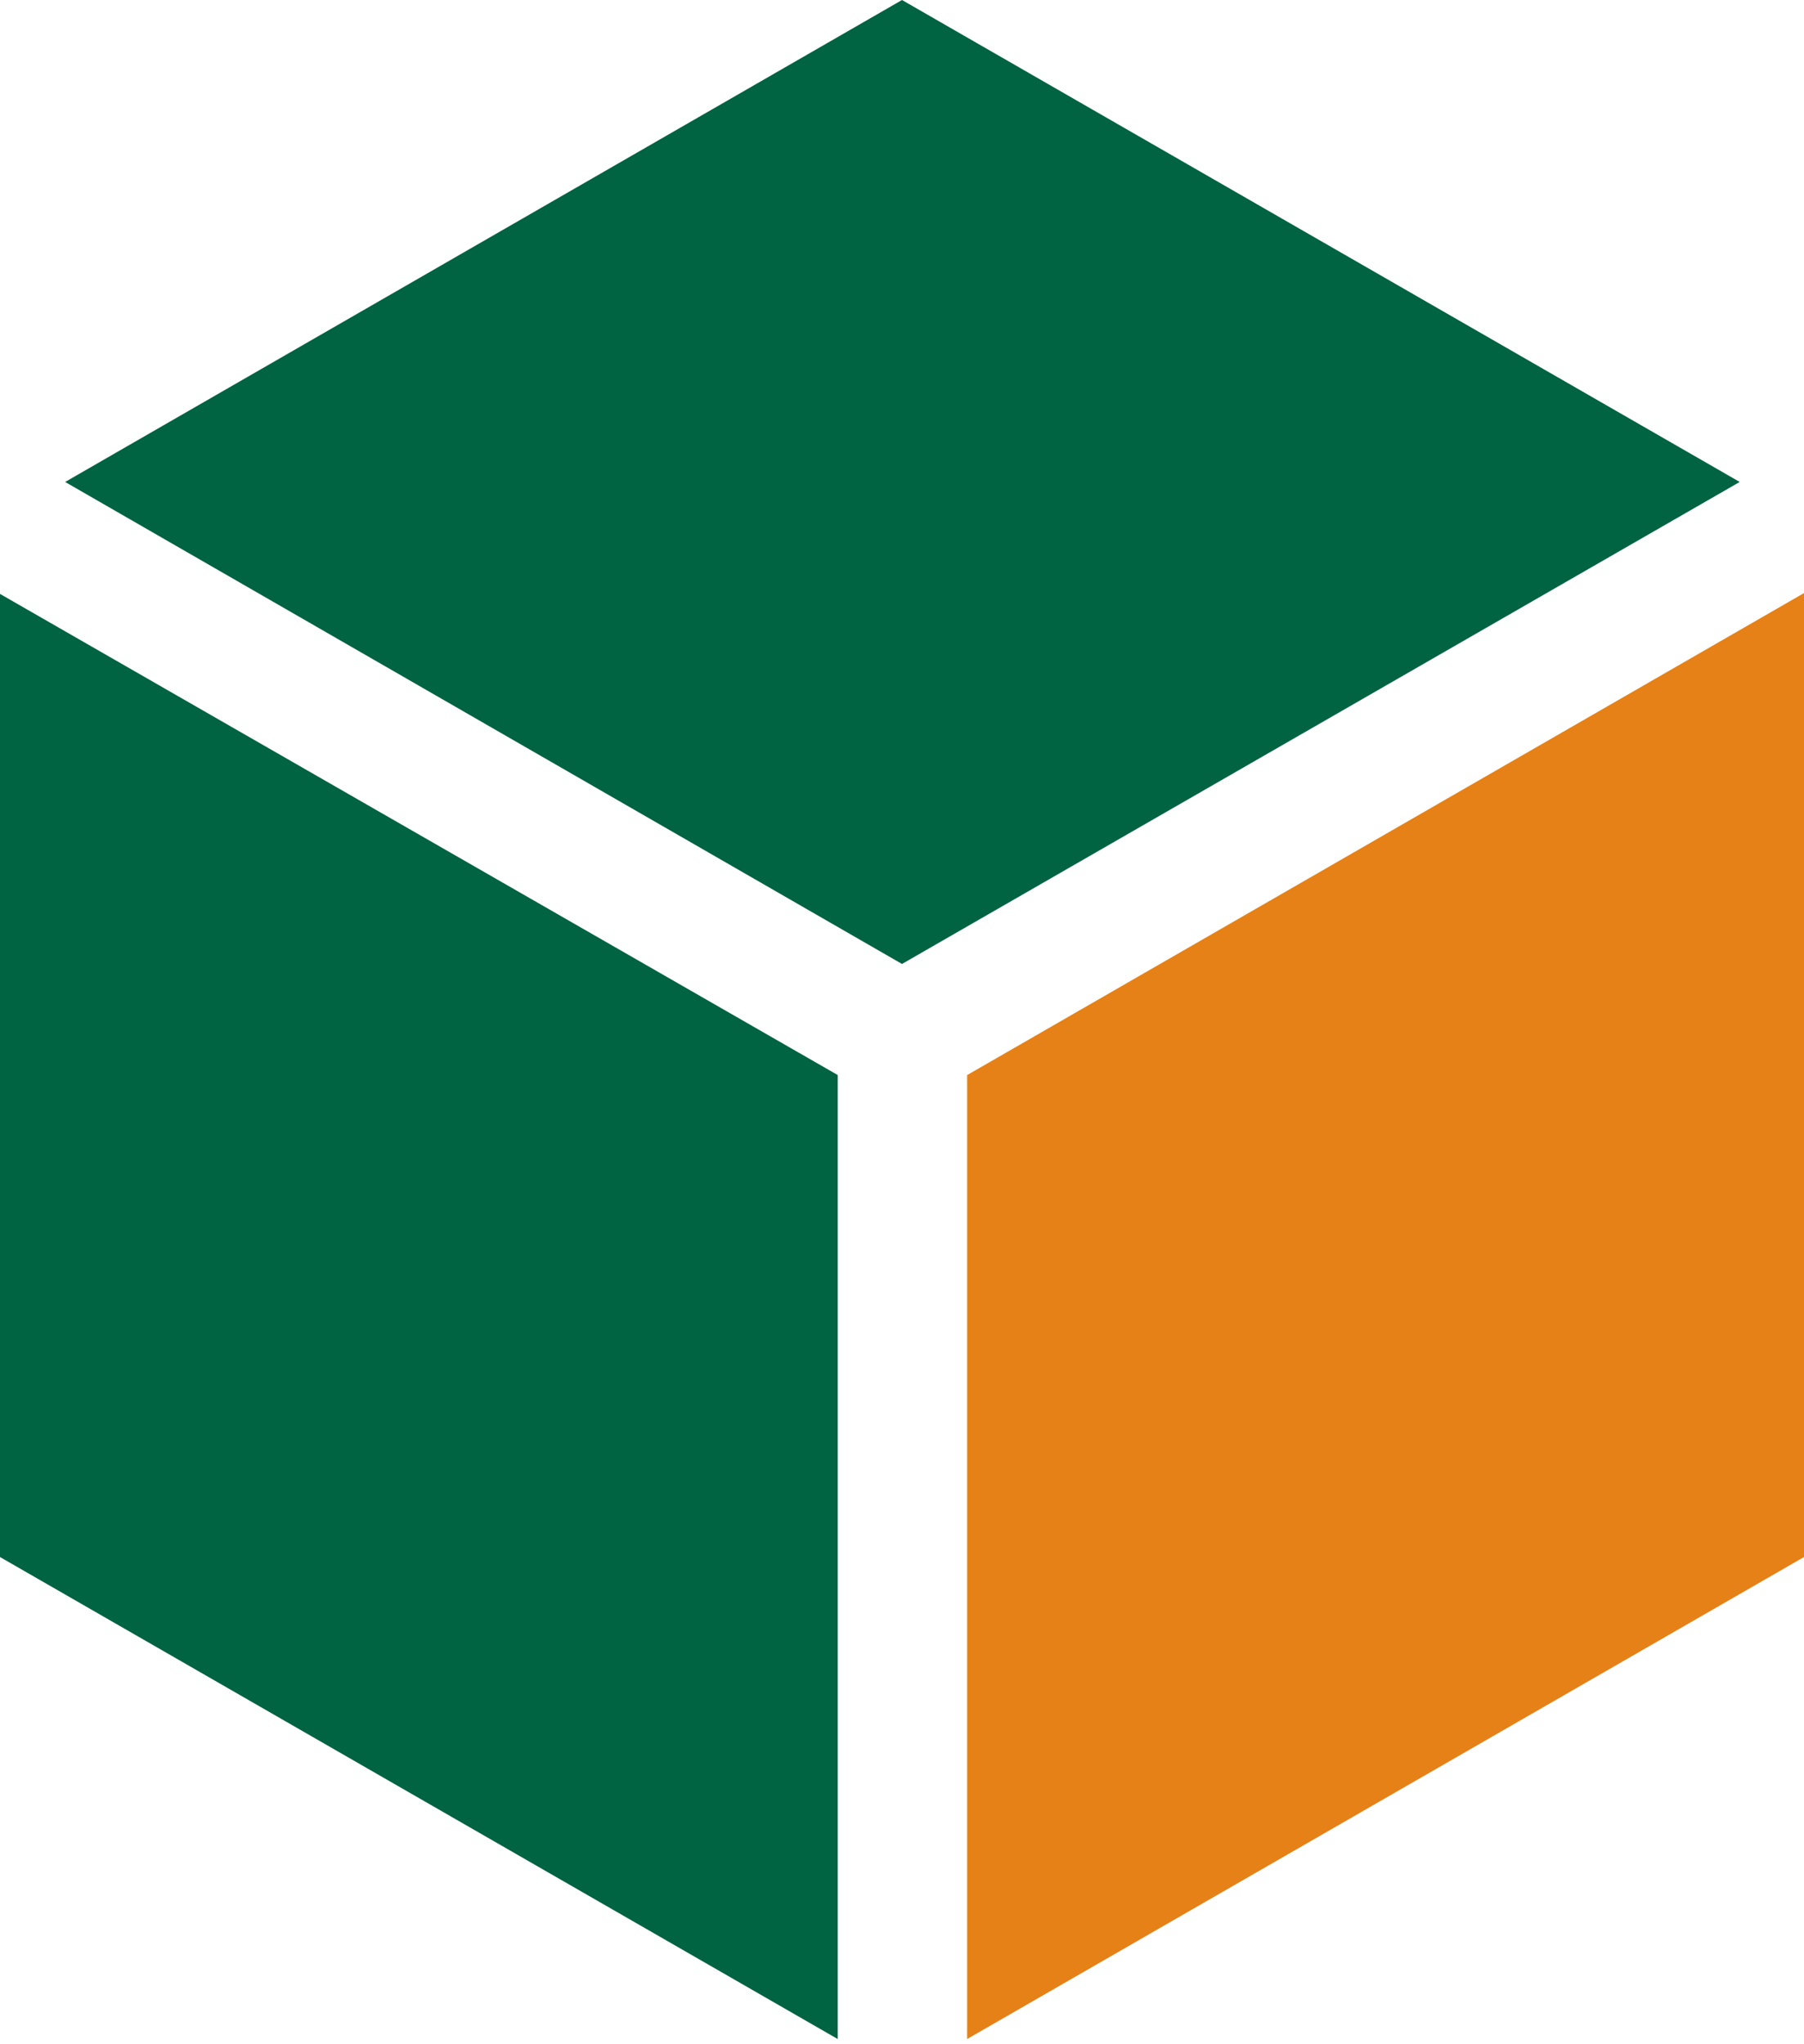 <?xml version="1.0" encoding="UTF-8"?> <svg xmlns="http://www.w3.org/2000/svg" width="45" height="51" viewBox="0 0 45 51" fill="none"><g clip-path="url(#clip0_138_1623)"><path d="M22.5 0L1.625 12.024L22.5 24.049L43.396 12.024L22.5 0Z" fill="#006341"></path><path d="M0 38.845L20.896 50.87V26.82L0 14.817V38.845Z" fill="#006341"></path><path d="M24.125 26.821V50.87L45 38.845V14.796L24.125 26.821Z" fill="#E58117"></path></g><defs><clipPath id="clip0_138_1623"><rect width="45" height="50.87" fill="white"></rect></clipPath></defs></svg> 
